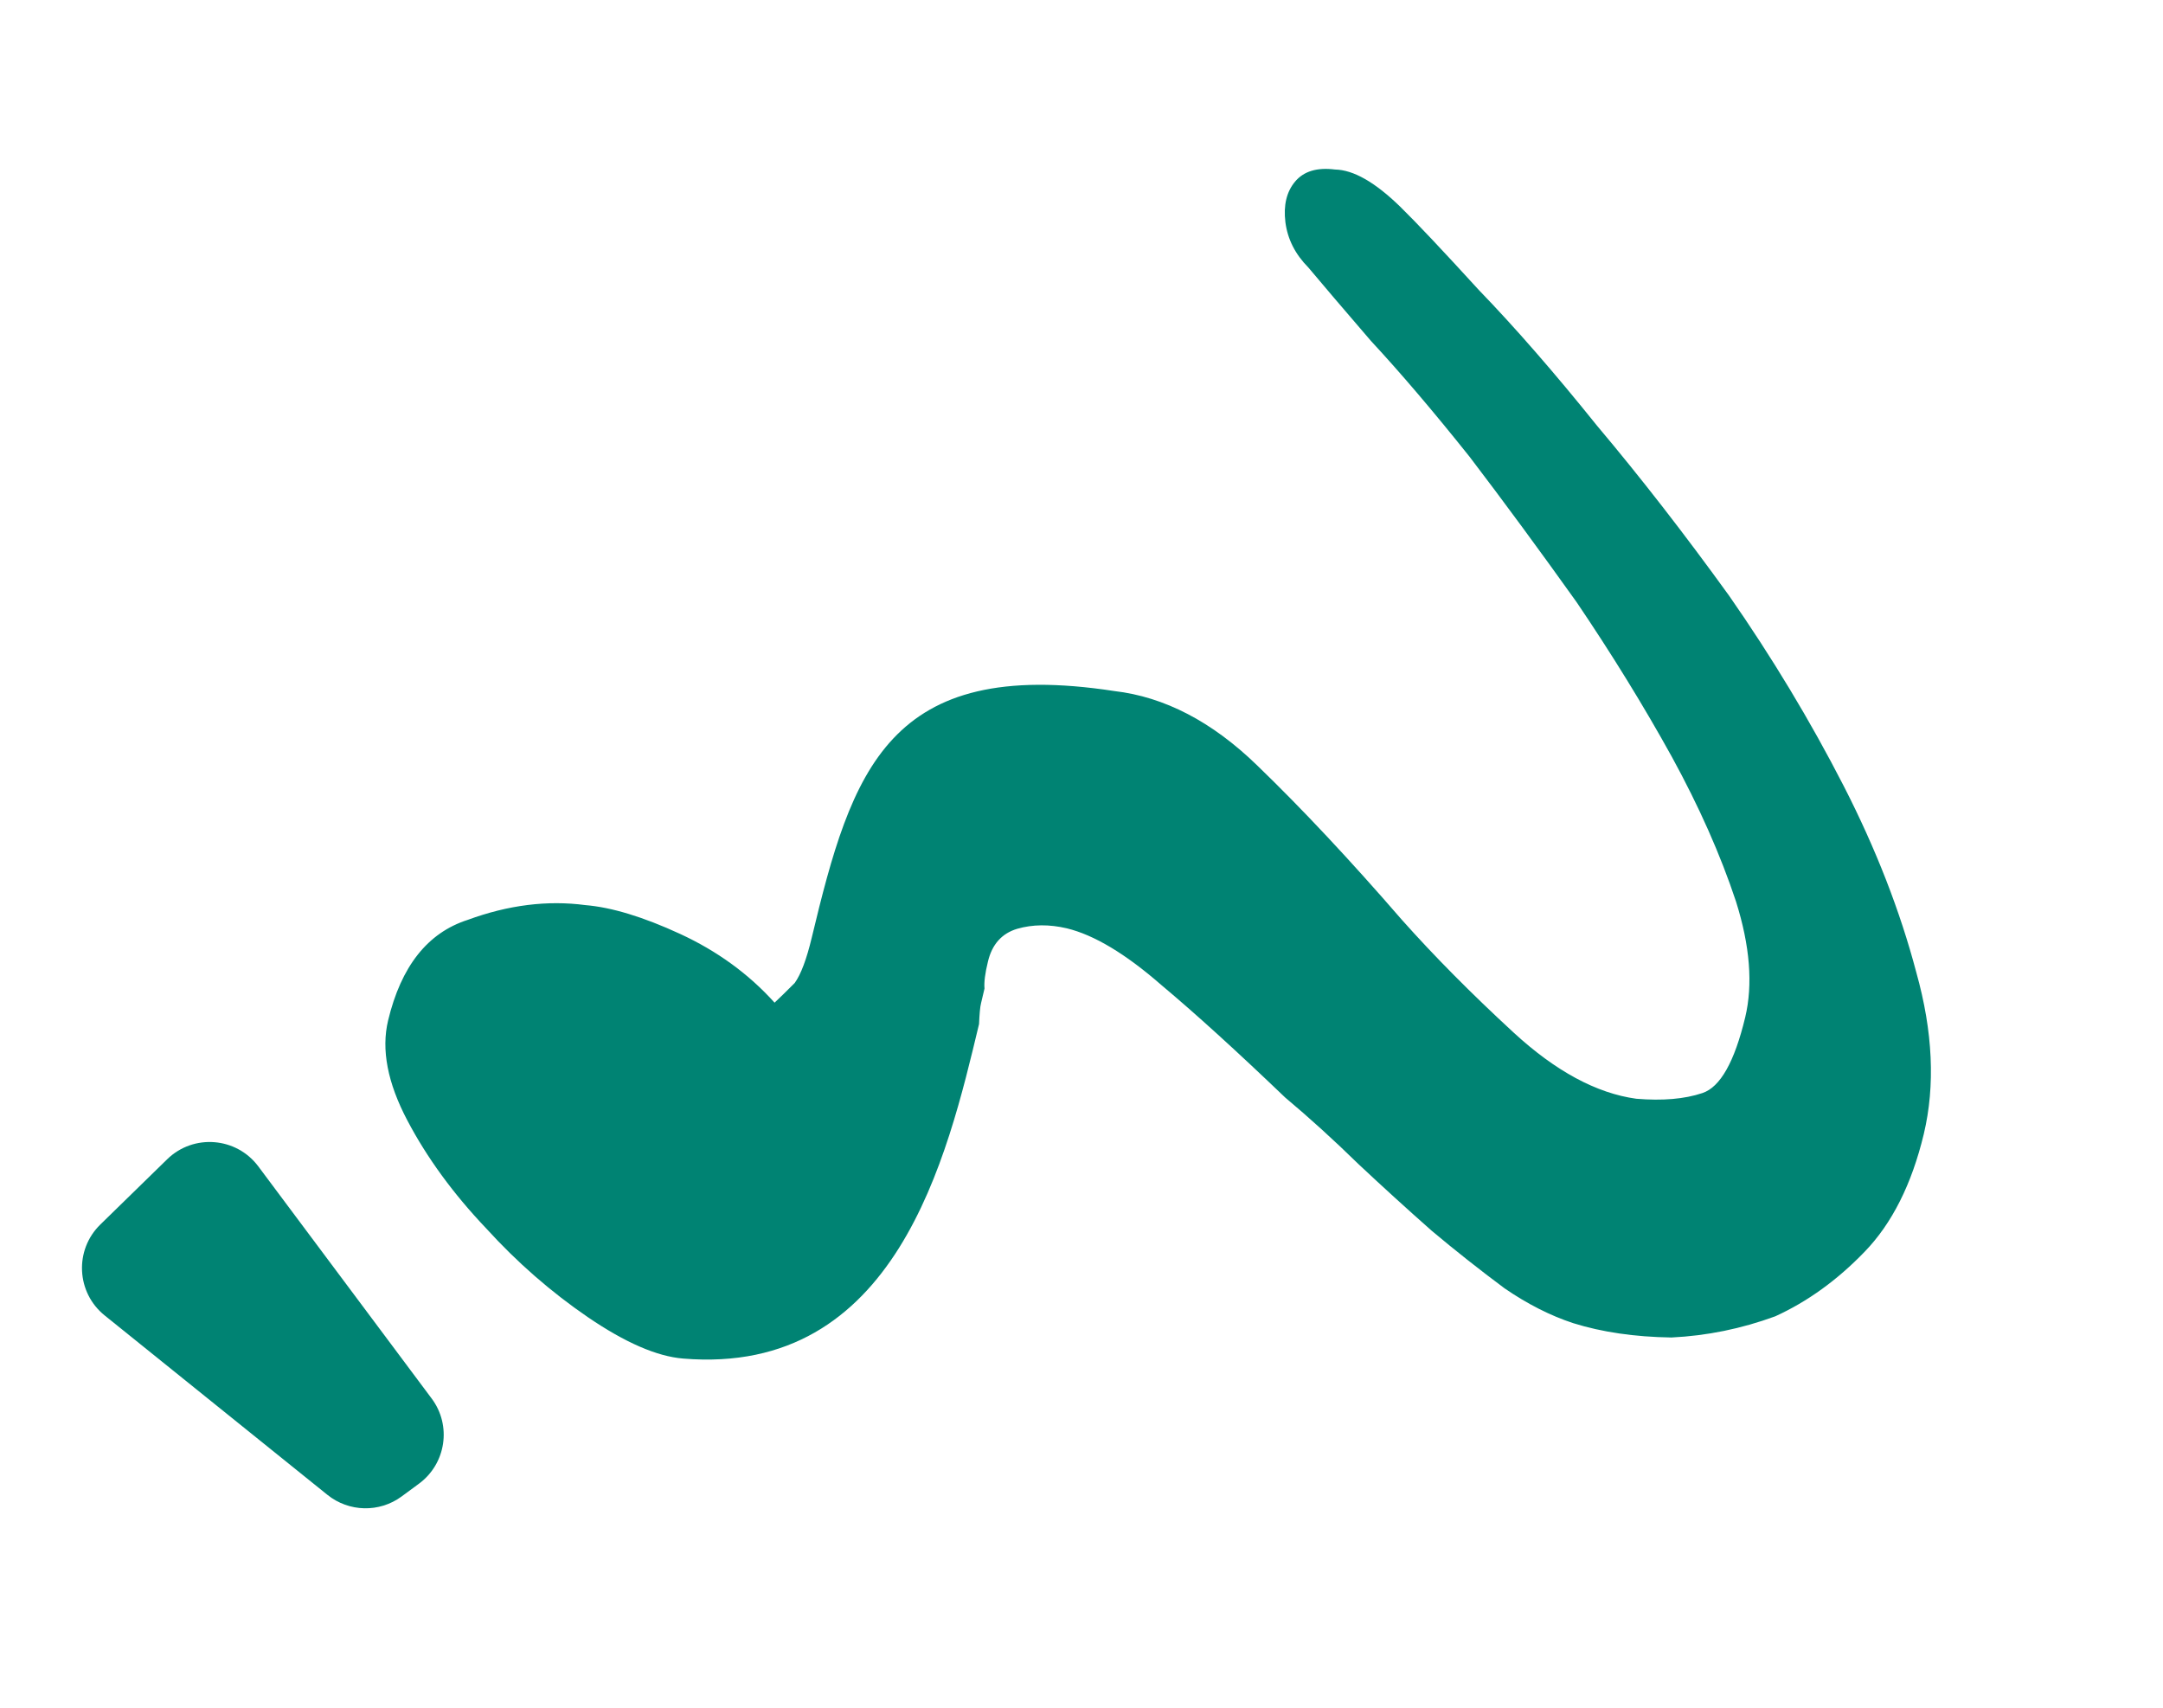 <?xml version="1.0" encoding="UTF-8"?> <svg xmlns="http://www.w3.org/2000/svg" width="19" height="15" viewBox="0 0 19 15" fill="none"><path d="M6 11.933C5.77 11.914 5.492 11.793 5.166 11.571C4.841 11.349 4.542 11.088 4.271 10.79C3.982 10.486 3.751 10.17 3.578 9.841C3.404 9.511 3.348 9.219 3.409 8.964C3.523 8.488 3.756 8.193 4.108 8.08C4.464 7.949 4.809 7.906 5.141 7.95C5.371 7.969 5.649 8.053 5.974 8.203C6.299 8.353 6.576 8.554 6.804 8.807C6.85 8.764 6.909 8.706 6.981 8.634C7.036 8.557 7.085 8.425 7.13 8.238C7.482 6.769 7.799 5.764 9.789 6.07C10.228 6.121 10.646 6.338 11.041 6.721C11.437 7.103 11.861 7.556 12.313 8.078C12.598 8.398 12.925 8.728 13.294 9.068C13.664 9.409 14.024 9.603 14.373 9.651C14.603 9.67 14.797 9.654 14.954 9.601C15.111 9.549 15.236 9.327 15.33 8.936C15.399 8.647 15.372 8.308 15.249 7.918C15.113 7.508 14.925 7.085 14.687 6.65C14.435 6.194 14.155 5.741 13.849 5.289C13.524 4.834 13.211 4.408 12.909 4.012C12.59 3.612 12.301 3.273 12.043 2.995C11.789 2.7 11.606 2.485 11.493 2.35C11.377 2.233 11.31 2.1 11.291 1.951C11.273 1.803 11.301 1.684 11.377 1.594C11.453 1.504 11.569 1.469 11.727 1.489C11.889 1.492 12.079 1.601 12.299 1.815C12.445 1.958 12.675 2.202 12.99 2.547C13.308 2.876 13.655 3.274 14.03 3.741C14.41 4.192 14.796 4.689 15.189 5.233C15.565 5.773 15.901 6.33 16.196 6.905C16.479 7.458 16.691 8.003 16.833 8.541C16.979 9.062 17 9.535 16.899 9.96C16.793 10.402 16.619 10.747 16.379 10.995C16.139 11.244 15.877 11.433 15.594 11.562C15.297 11.671 14.993 11.733 14.682 11.748C14.359 11.743 14.071 11.701 13.819 11.622C13.618 11.556 13.417 11.454 13.216 11.316C13.001 11.156 12.789 10.989 12.578 10.812C12.355 10.615 12.14 10.419 11.934 10.226C11.714 10.011 11.499 9.816 11.289 9.64C10.863 9.232 10.5 8.902 10.199 8.65C9.886 8.377 9.61 8.212 9.371 8.154C9.217 8.118 9.072 8.119 8.936 8.158C8.801 8.198 8.714 8.294 8.678 8.447C8.653 8.549 8.643 8.628 8.648 8.683C8.64 8.717 8.63 8.759 8.618 8.81C8.609 8.844 8.604 8.906 8.6 8.995C8.32 10.164 7.873 12.089 6 11.933Z" fill="#008373"></path><path d="M0.919 11.554L2.876 13.13C3.065 13.282 3.332 13.288 3.527 13.145L3.679 13.033C3.919 12.857 3.969 12.52 3.791 12.283L2.269 10.245C2.076 9.987 1.699 9.957 1.468 10.183L0.881 10.756C0.652 10.98 0.67 11.353 0.919 11.554Z" fill="#008373"></path></svg> 